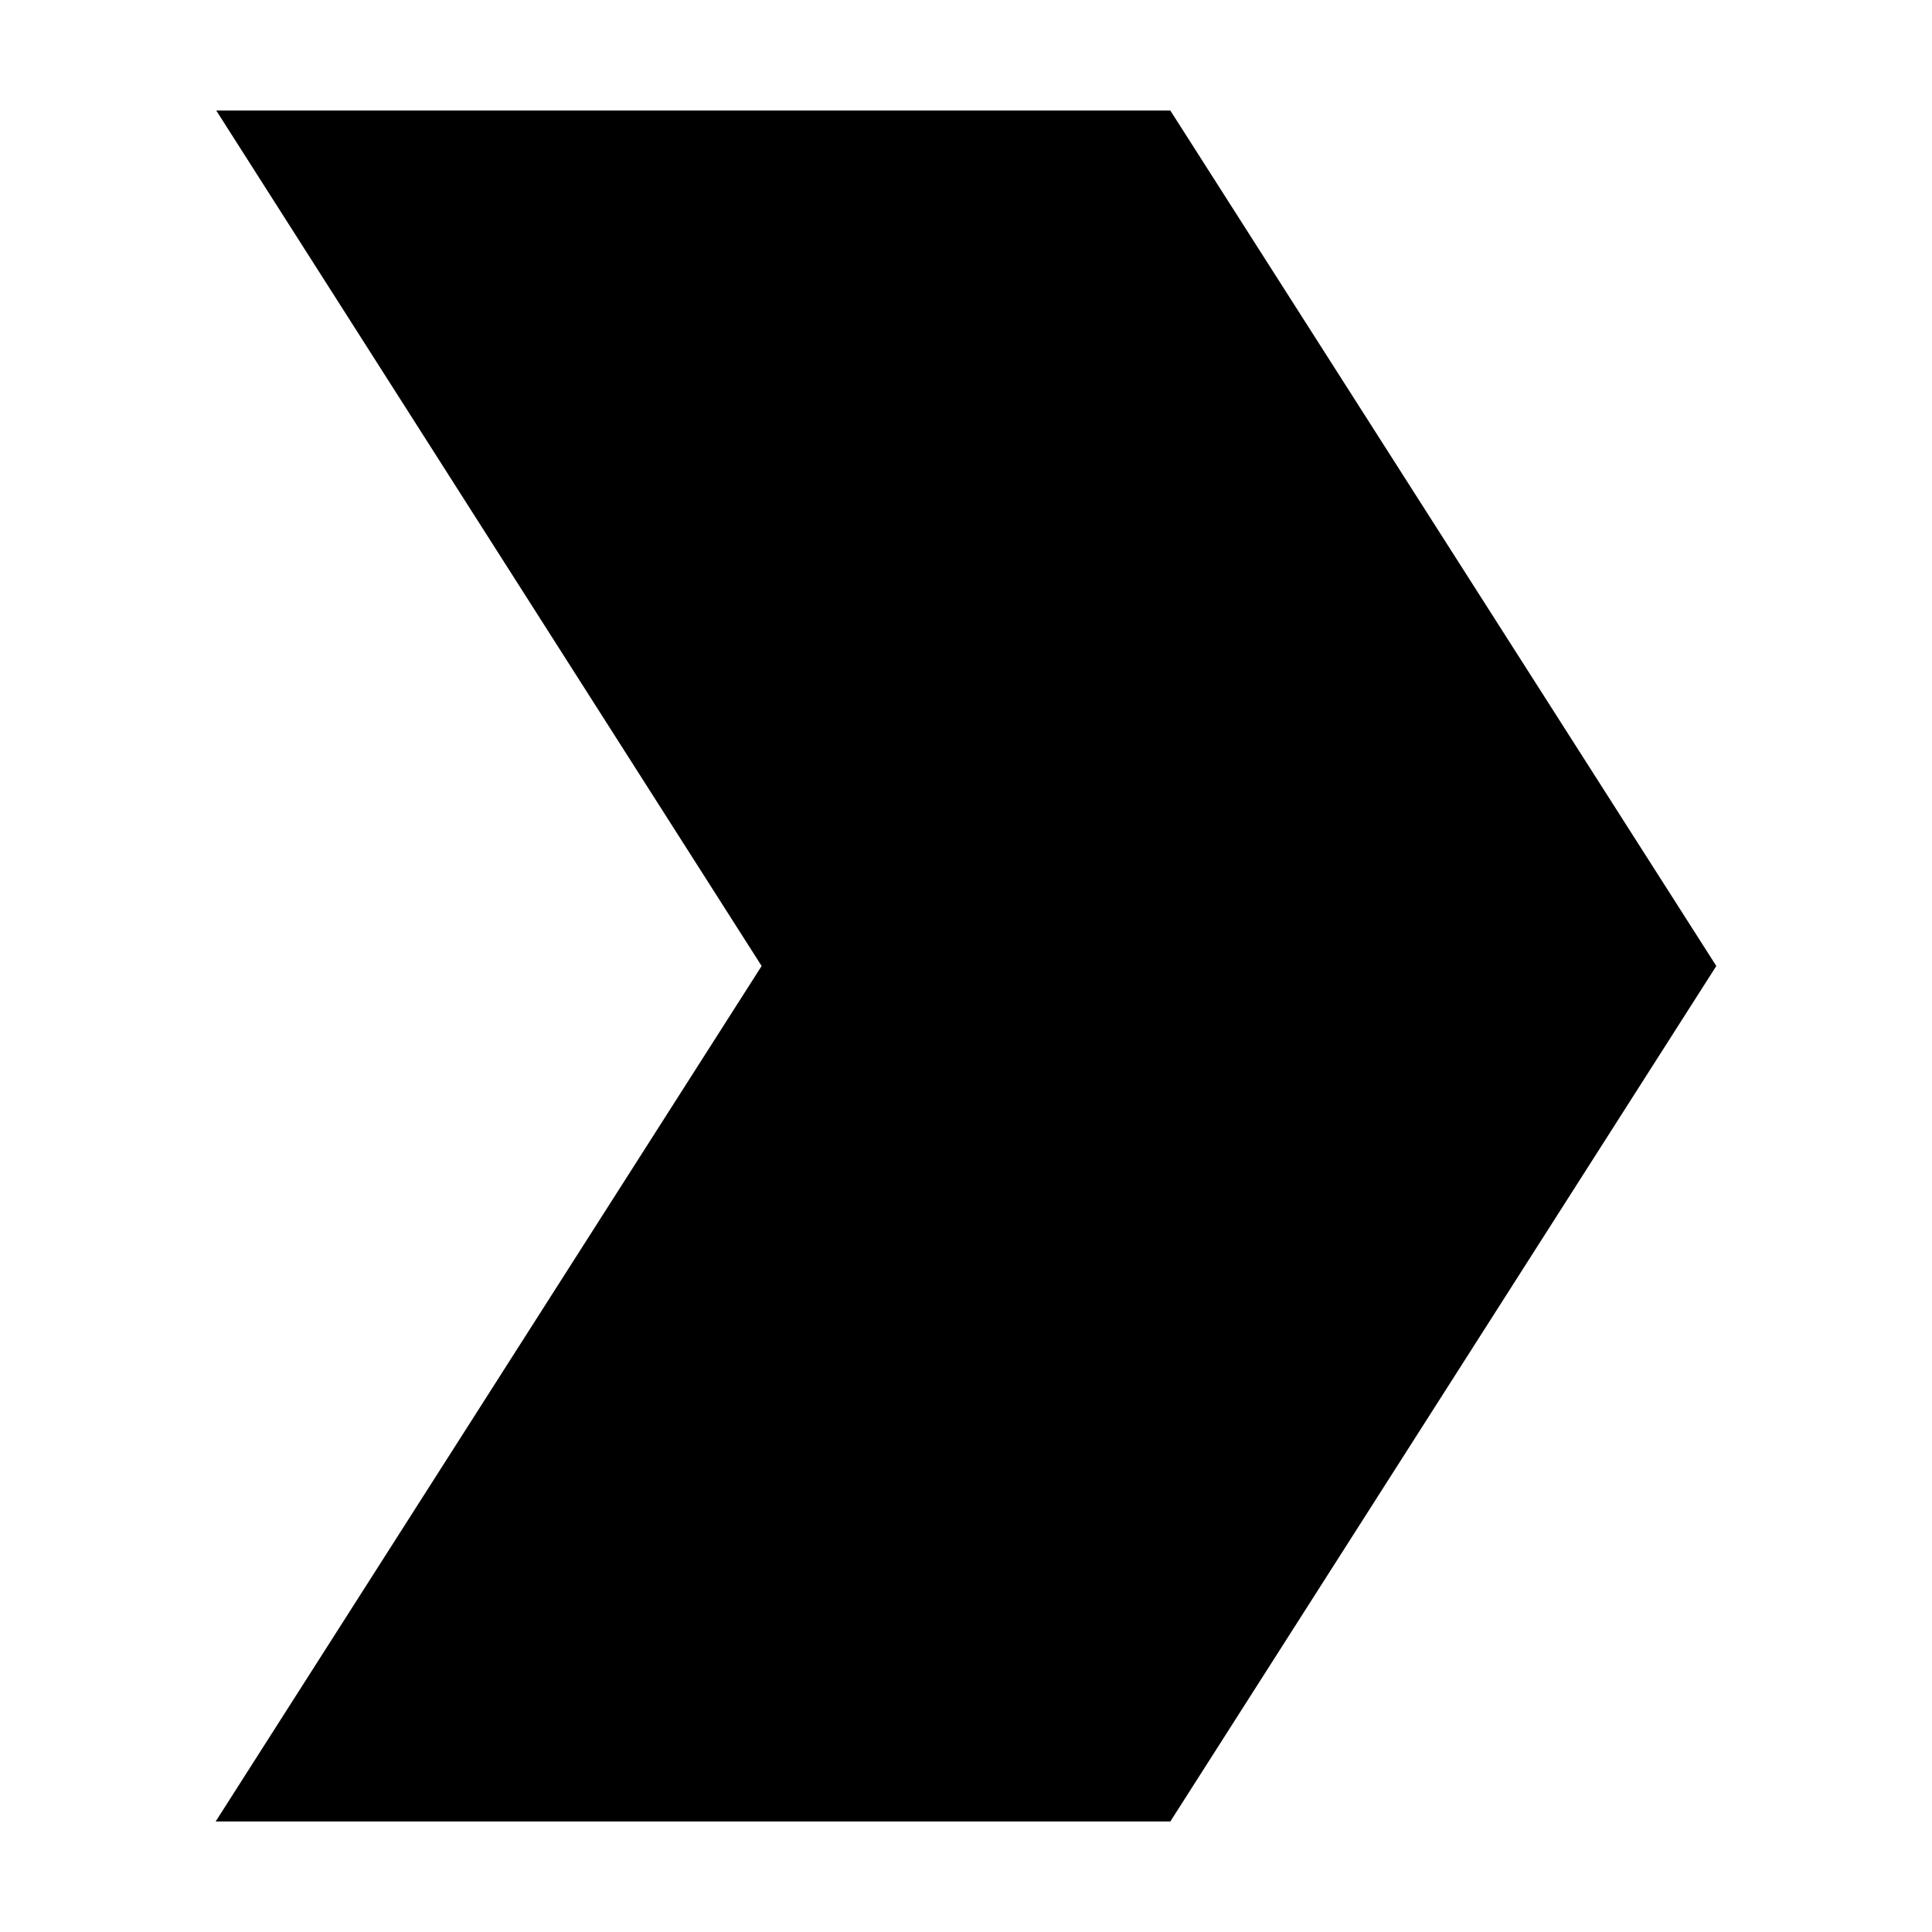 <?xml version="1.0" encoding="UTF-8"?>
<!-- The Best Svg Icon site in the world: iconSvg.co, Visit us! https://iconsvg.co -->
<svg fill="#000000" width="800px" height="800px" version="1.1" viewBox="144 144 512 512" xmlns="http://www.w3.org/2000/svg">
 <path d="m201.31 173.29 144.53 226.71-144.69 226.71h253l144.69-226.71-144.69-226.71z" fill-rule="evenodd"/>
</svg>